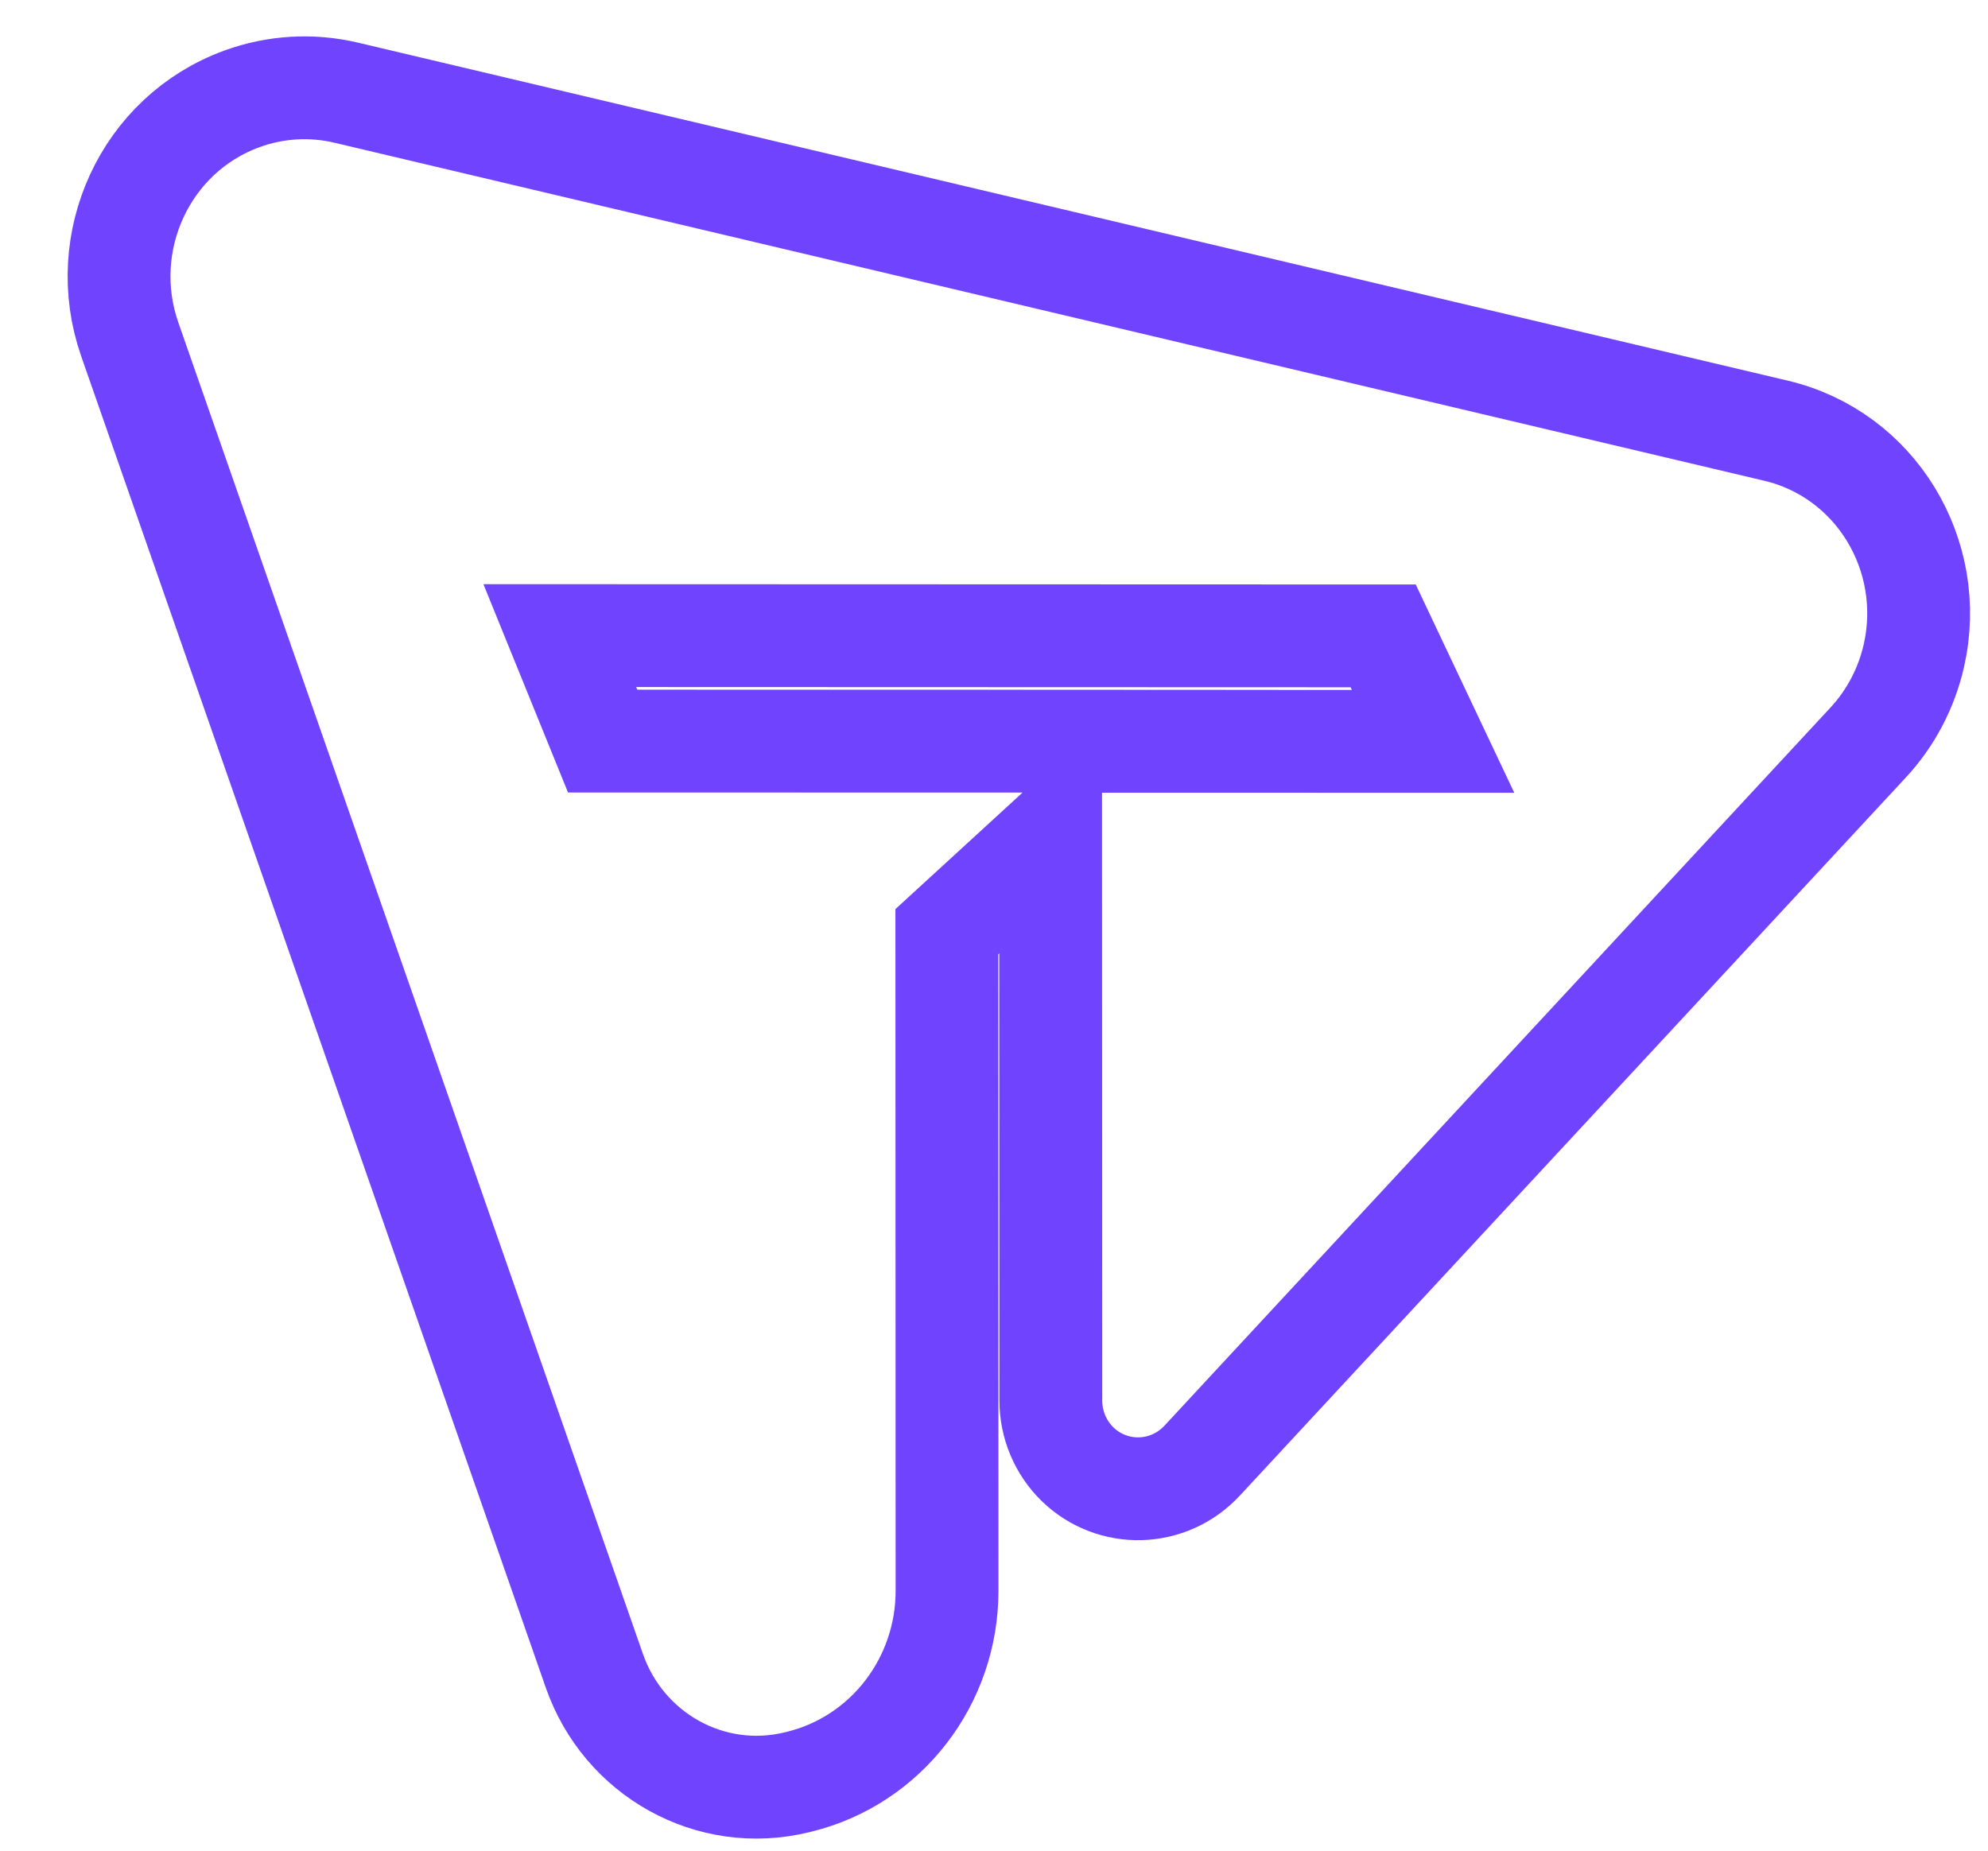 <svg width="29" height="27" viewBox="0 0 29 27" fill="none" xmlns="http://www.w3.org/2000/svg">
<path d="M16.844 10.815L16.845 10.814L14.927 10.813L8.791 10.812L8.166 9.273L20.177 9.277L20.905 10.816L16.844 10.815ZM15.326 12.205L15.329 20.433C15.329 20.784 15.47 21.12 15.721 21.364C16.229 21.855 17.044 21.84 17.537 21.309L27.25 10.835C27.581 10.479 27.811 10.04 27.919 9.565C28.251 8.098 27.36 6.627 25.909 6.284L5.049 1.352C4.545 1.233 4.018 1.264 3.53 1.442C2.116 1.957 1.399 3.534 1.892 4.948L8.67 24.375C9.096 25.597 10.364 26.311 11.626 26.002C11.626 26.002 11.626 26.002 11.626 26.002L11.659 25.994L11.659 25.994C12.931 25.682 13.816 24.523 13.815 23.208L13.812 13.593L15.326 12.205Z" stroke="#7044FF" stroke-width="1.5"/>
</svg>
